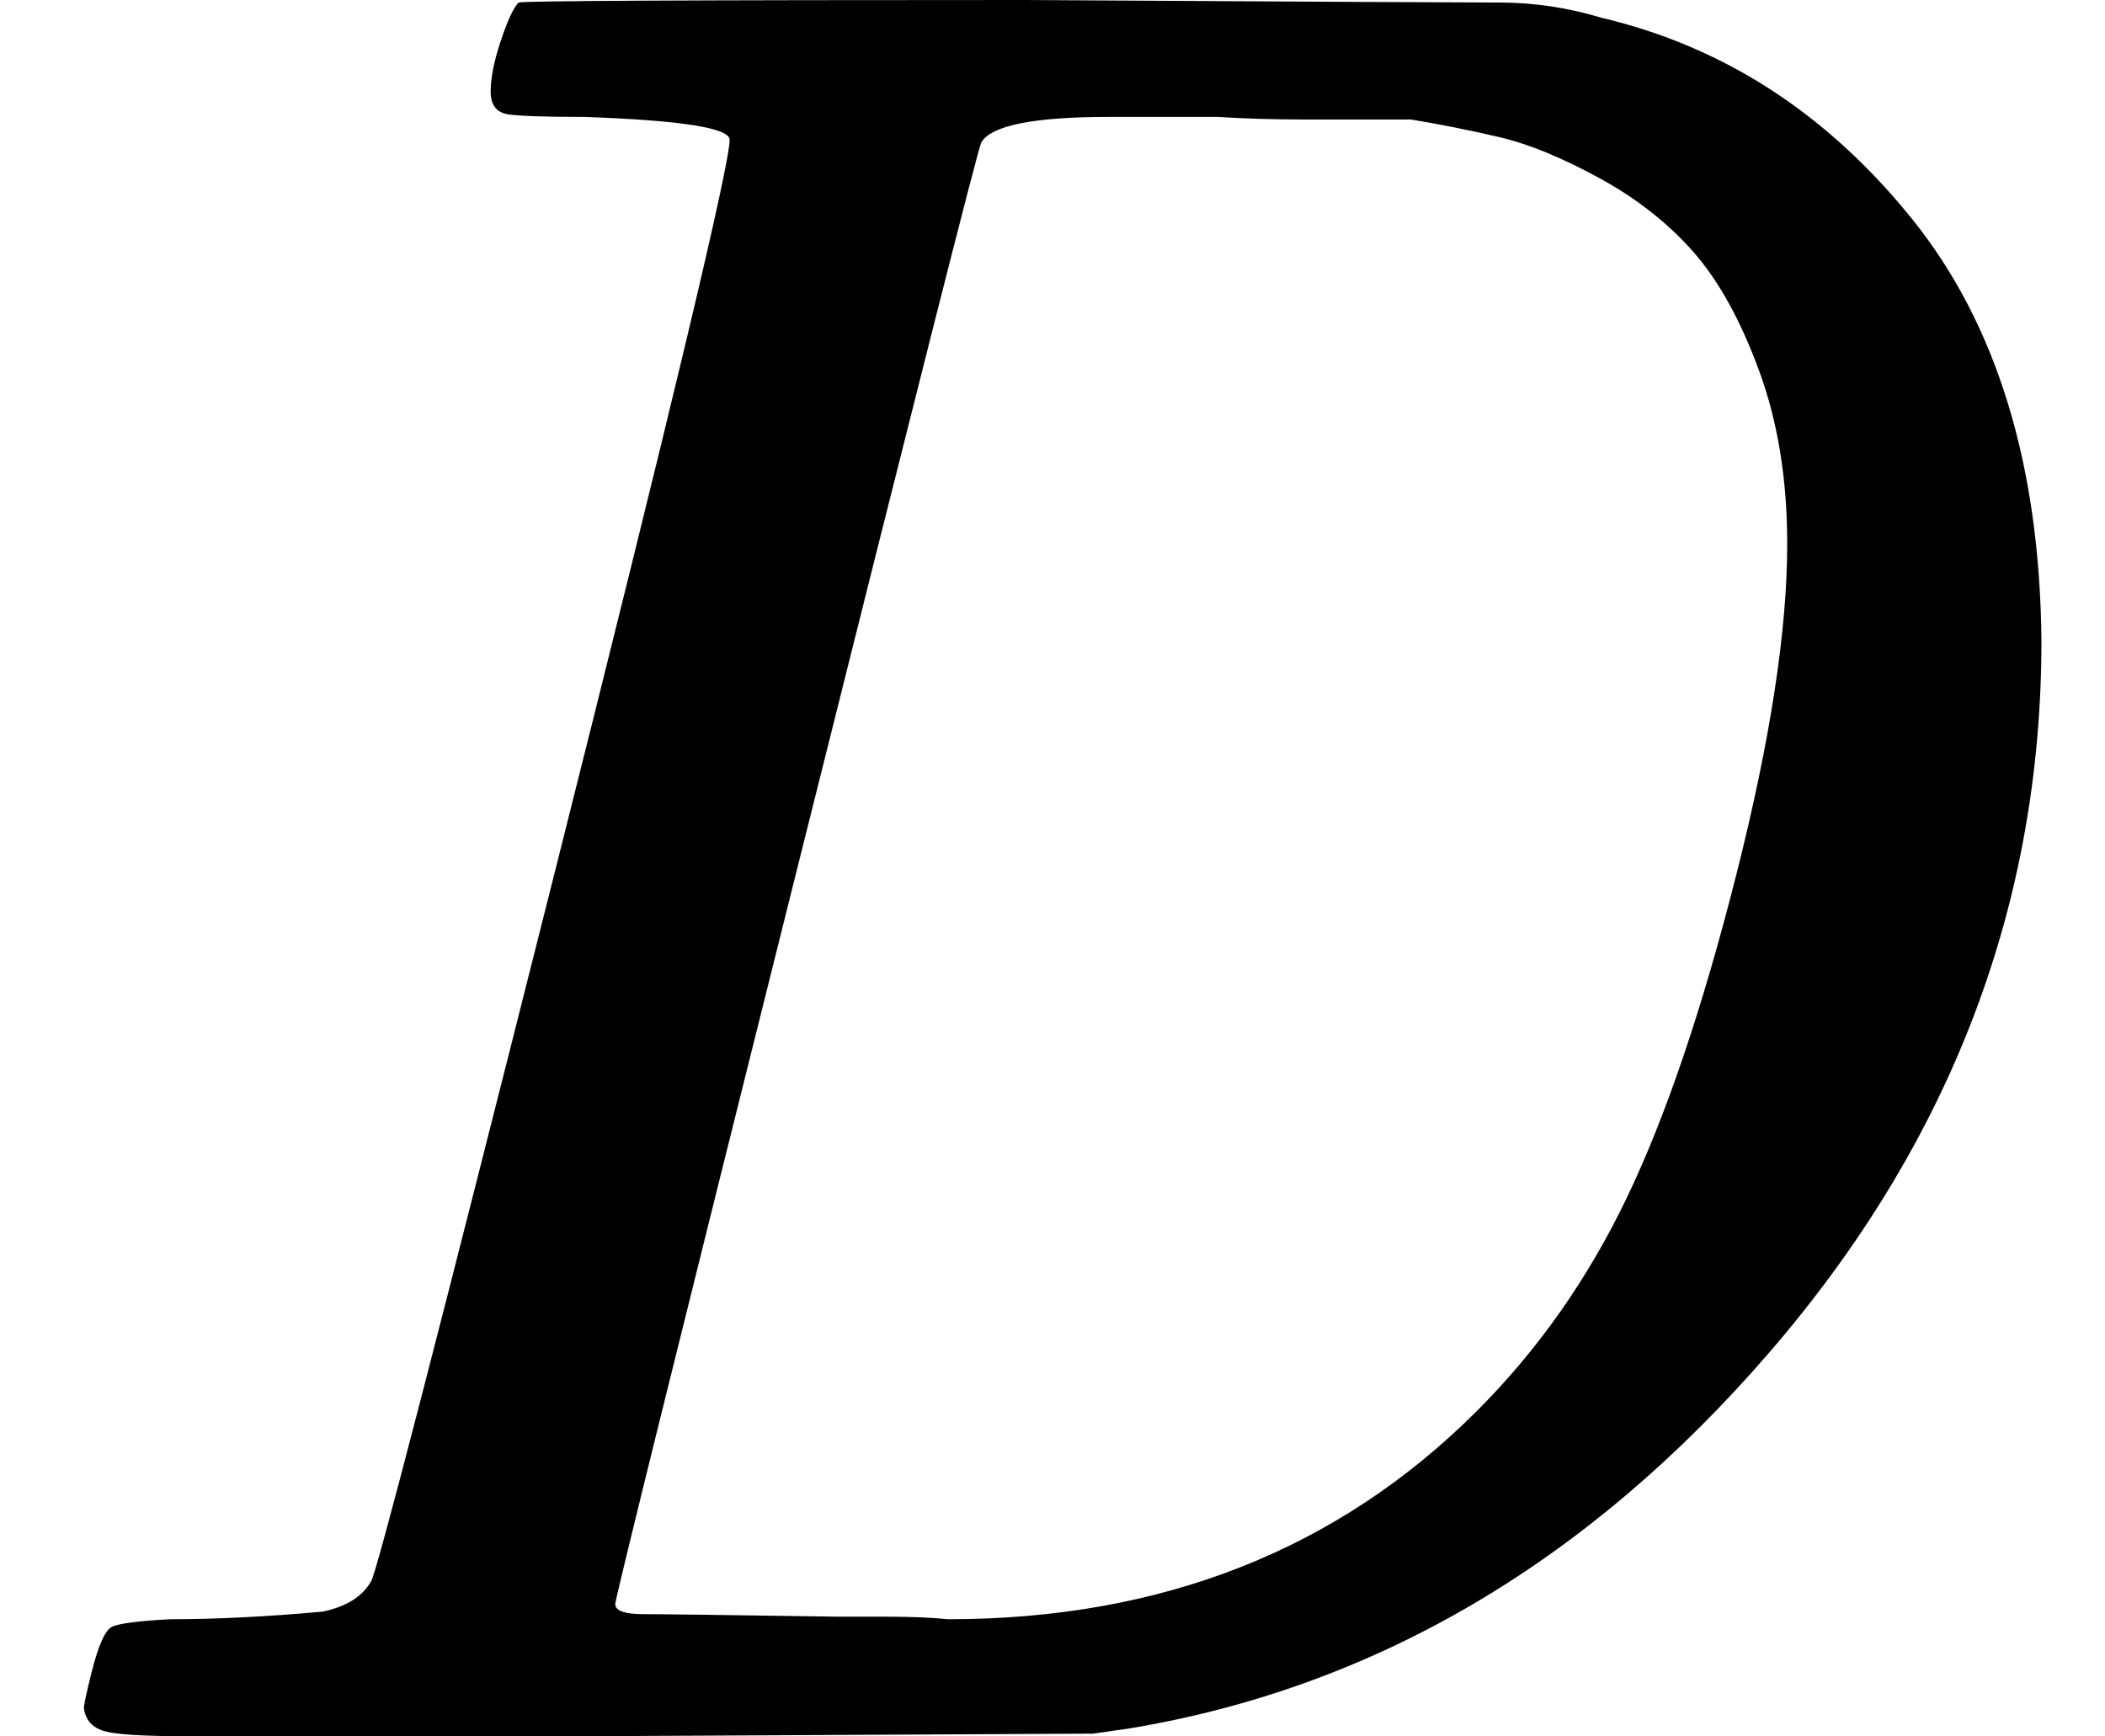 <svg version="1.1" style="vertical-align: 0;" xmlns="http://www.w3.org/2000/svg" width="828px" height="683px"   viewBox="0 -683 828 683" xmlns:xlink="http://www.w3.org/1999/xlink"><defs><path id="MJX-952-TEX-I-1D437" d="M287 628Q287 635 230 637Q207 637 200 638T193 647Q193 655 197 667T204 682Q206 683 403 683Q570 682 590 682T630 676Q702 659 752 597T803 431Q803 275 696 151T444 3L430 1L236 0H125H72Q48 0 41 2T33 11Q33 13 36 25Q40 41 44 43T67 46Q94 46 127 49Q141 52 146 61Q149 65 218 339T287 628ZM703 469Q703 507 692 537T666 584T629 613T590 629T555 636Q553 636 541 636T512 636T479 637H436Q392 637 386 627Q384 623 313 339T242 52Q242 48 253 48T330 47Q335 47 349 47T373 46Q499 46 581 128Q617 164 640 212T683 339T703 469Z"></path></defs><g stroke="currentColor" fill="currentColor" stroke-width="0" transform="scale(1,-1)"><g ><g ><use  xlink:href="#MJX-952-TEX-I-1D437"></use></g></g></g></svg>
